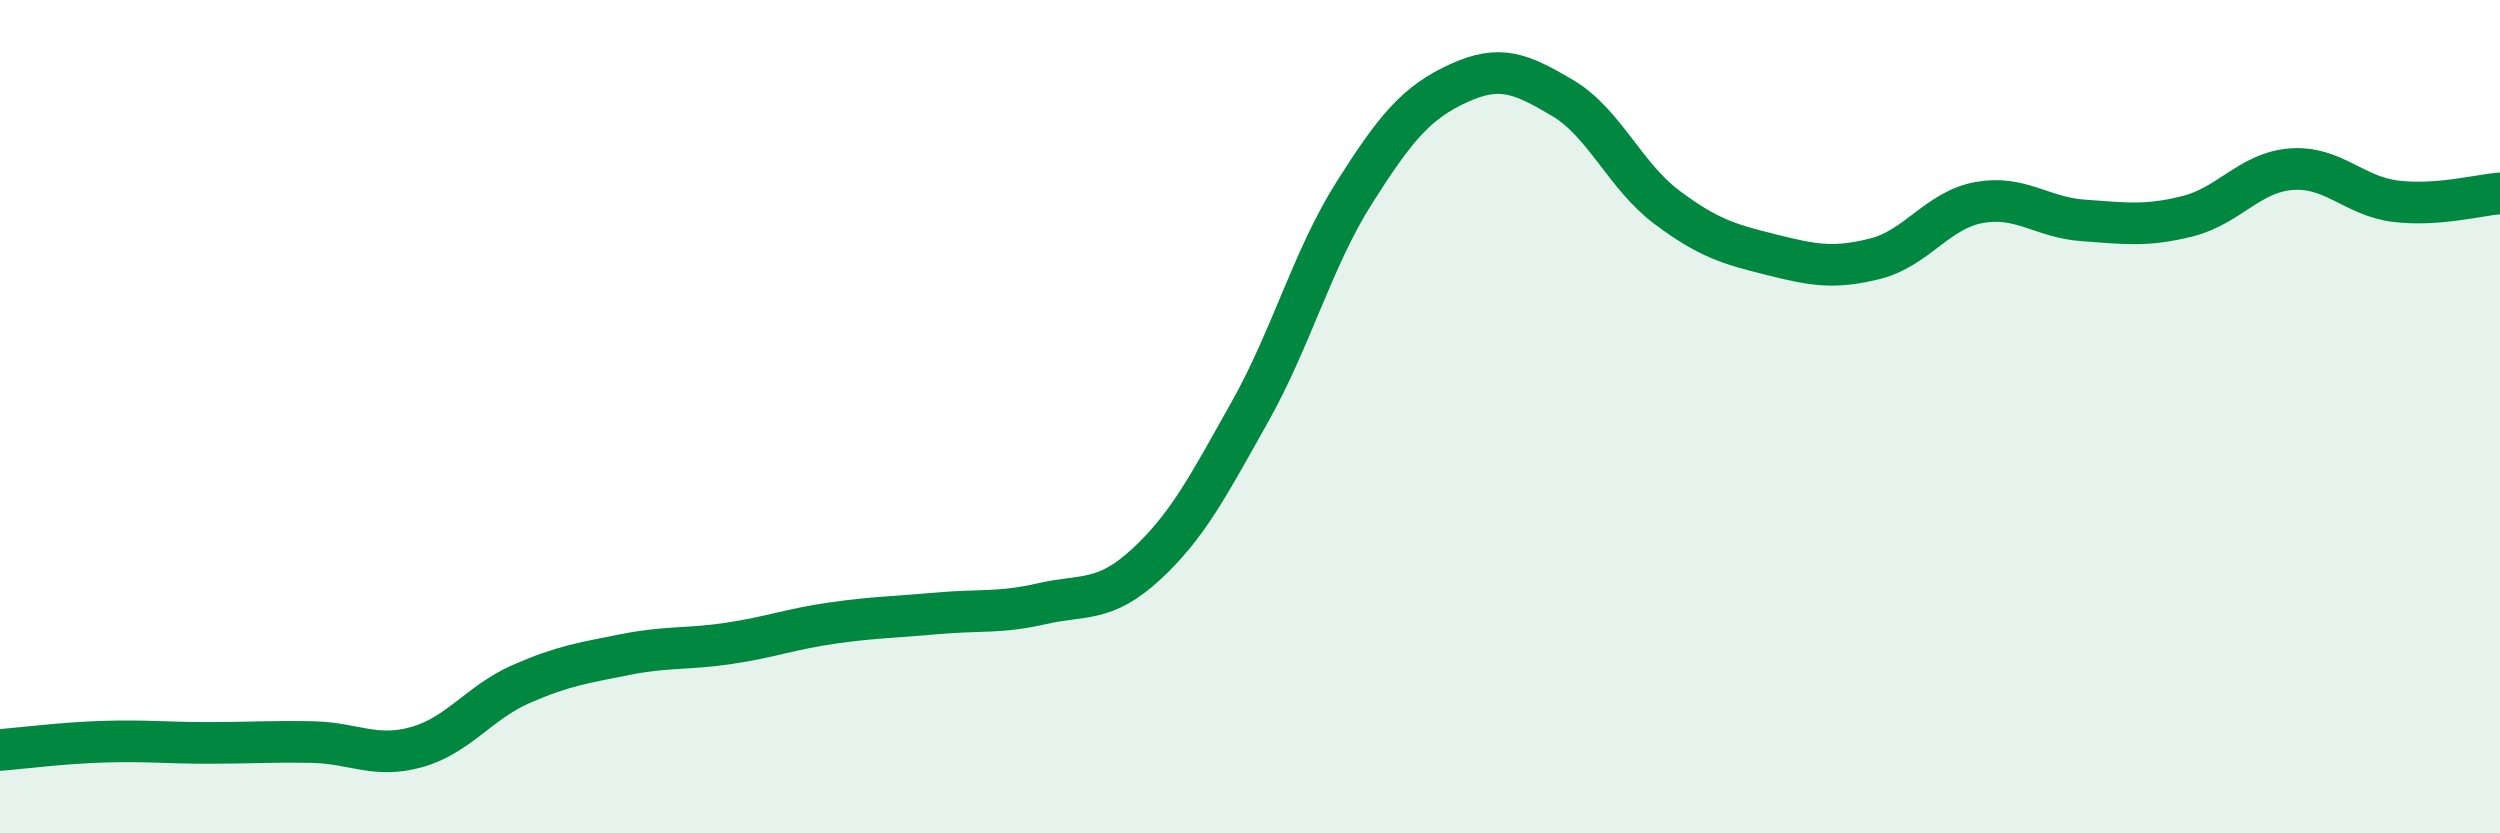 
    <svg width="60" height="20" viewBox="0 0 60 20" xmlns="http://www.w3.org/2000/svg">
      <path
        d="M 0,18 C 0.5,17.96 1.5,17.83 2.5,17.8 C 3.5,17.77 4,17.83 5,17.83 C 6,17.83 6.5,17.79 7.5,17.81 C 8.5,17.83 9,18.21 10,17.93 C 11,17.65 11.5,16.86 12.5,16.42 C 13.5,15.98 14,15.91 15,15.71 C 16,15.51 16.5,15.59 17.5,15.44 C 18.5,15.29 19,15.09 20,14.95 C 21,14.81 21.5,14.81 22.5,14.72 C 23.5,14.63 24,14.72 25,14.49 C 26,14.26 26.5,14.47 27.5,13.55 C 28.5,12.63 29,11.66 30,9.88 C 31,8.1 31.5,6.21 32.5,4.63 C 33.5,3.05 34,2.46 35,2 C 36,1.54 36.5,1.76 37.5,2.35 C 38.5,2.94 39,4.22 40,4.97 C 41,5.72 41.5,5.86 42.5,6.11 C 43.5,6.36 44,6.46 45,6.21 C 46,5.96 46.5,5.04 47.5,4.86 C 48.5,4.68 49,5.22 50,5.29 C 51,5.36 51.5,5.44 52.5,5.19 C 53.5,4.94 54,4.13 55,4.06 C 56,3.99 56.5,4.71 57.5,4.83 C 58.5,4.95 59.5,4.68 60,4.64L60 20L0 20Z"
        fill="#008740"
        opacity="0.1"
        stroke-linecap="round"
        stroke-linejoin="round"
      />
      <path
        d="M 0,18 C 0.5,17.96 1.5,17.83 2.5,17.8 C 3.5,17.77 4,17.83 5,17.83 C 6,17.83 6.5,17.79 7.5,17.81 C 8.5,17.83 9,18.21 10,17.93 C 11,17.65 11.5,16.86 12.5,16.42 C 13.5,15.98 14,15.91 15,15.71 C 16,15.51 16.5,15.59 17.5,15.44 C 18.5,15.29 19,15.09 20,14.95 C 21,14.81 21.5,14.81 22.5,14.72 C 23.5,14.63 24,14.72 25,14.49 C 26,14.26 26.5,14.47 27.5,13.55 C 28.5,12.63 29,11.66 30,9.88 C 31,8.1 31.5,6.21 32.5,4.63 C 33.5,3.05 34,2.46 35,2 C 36,1.54 36.5,1.76 37.5,2.35 C 38.5,2.94 39,4.22 40,4.97 C 41,5.72 41.5,5.86 42.5,6.11 C 43.5,6.36 44,6.46 45,6.21 C 46,5.96 46.5,5.04 47.5,4.86 C 48.5,4.68 49,5.22 50,5.29 C 51,5.36 51.5,5.44 52.5,5.19 C 53.5,4.94 54,4.13 55,4.06 C 56,3.99 56.5,4.71 57.5,4.83 C 58.5,4.95 59.5,4.68 60,4.64"
        stroke="#008740"
        stroke-width="1"
        fill="none"
        stroke-linecap="round"
        stroke-linejoin="round"
      />
    </svg>
  